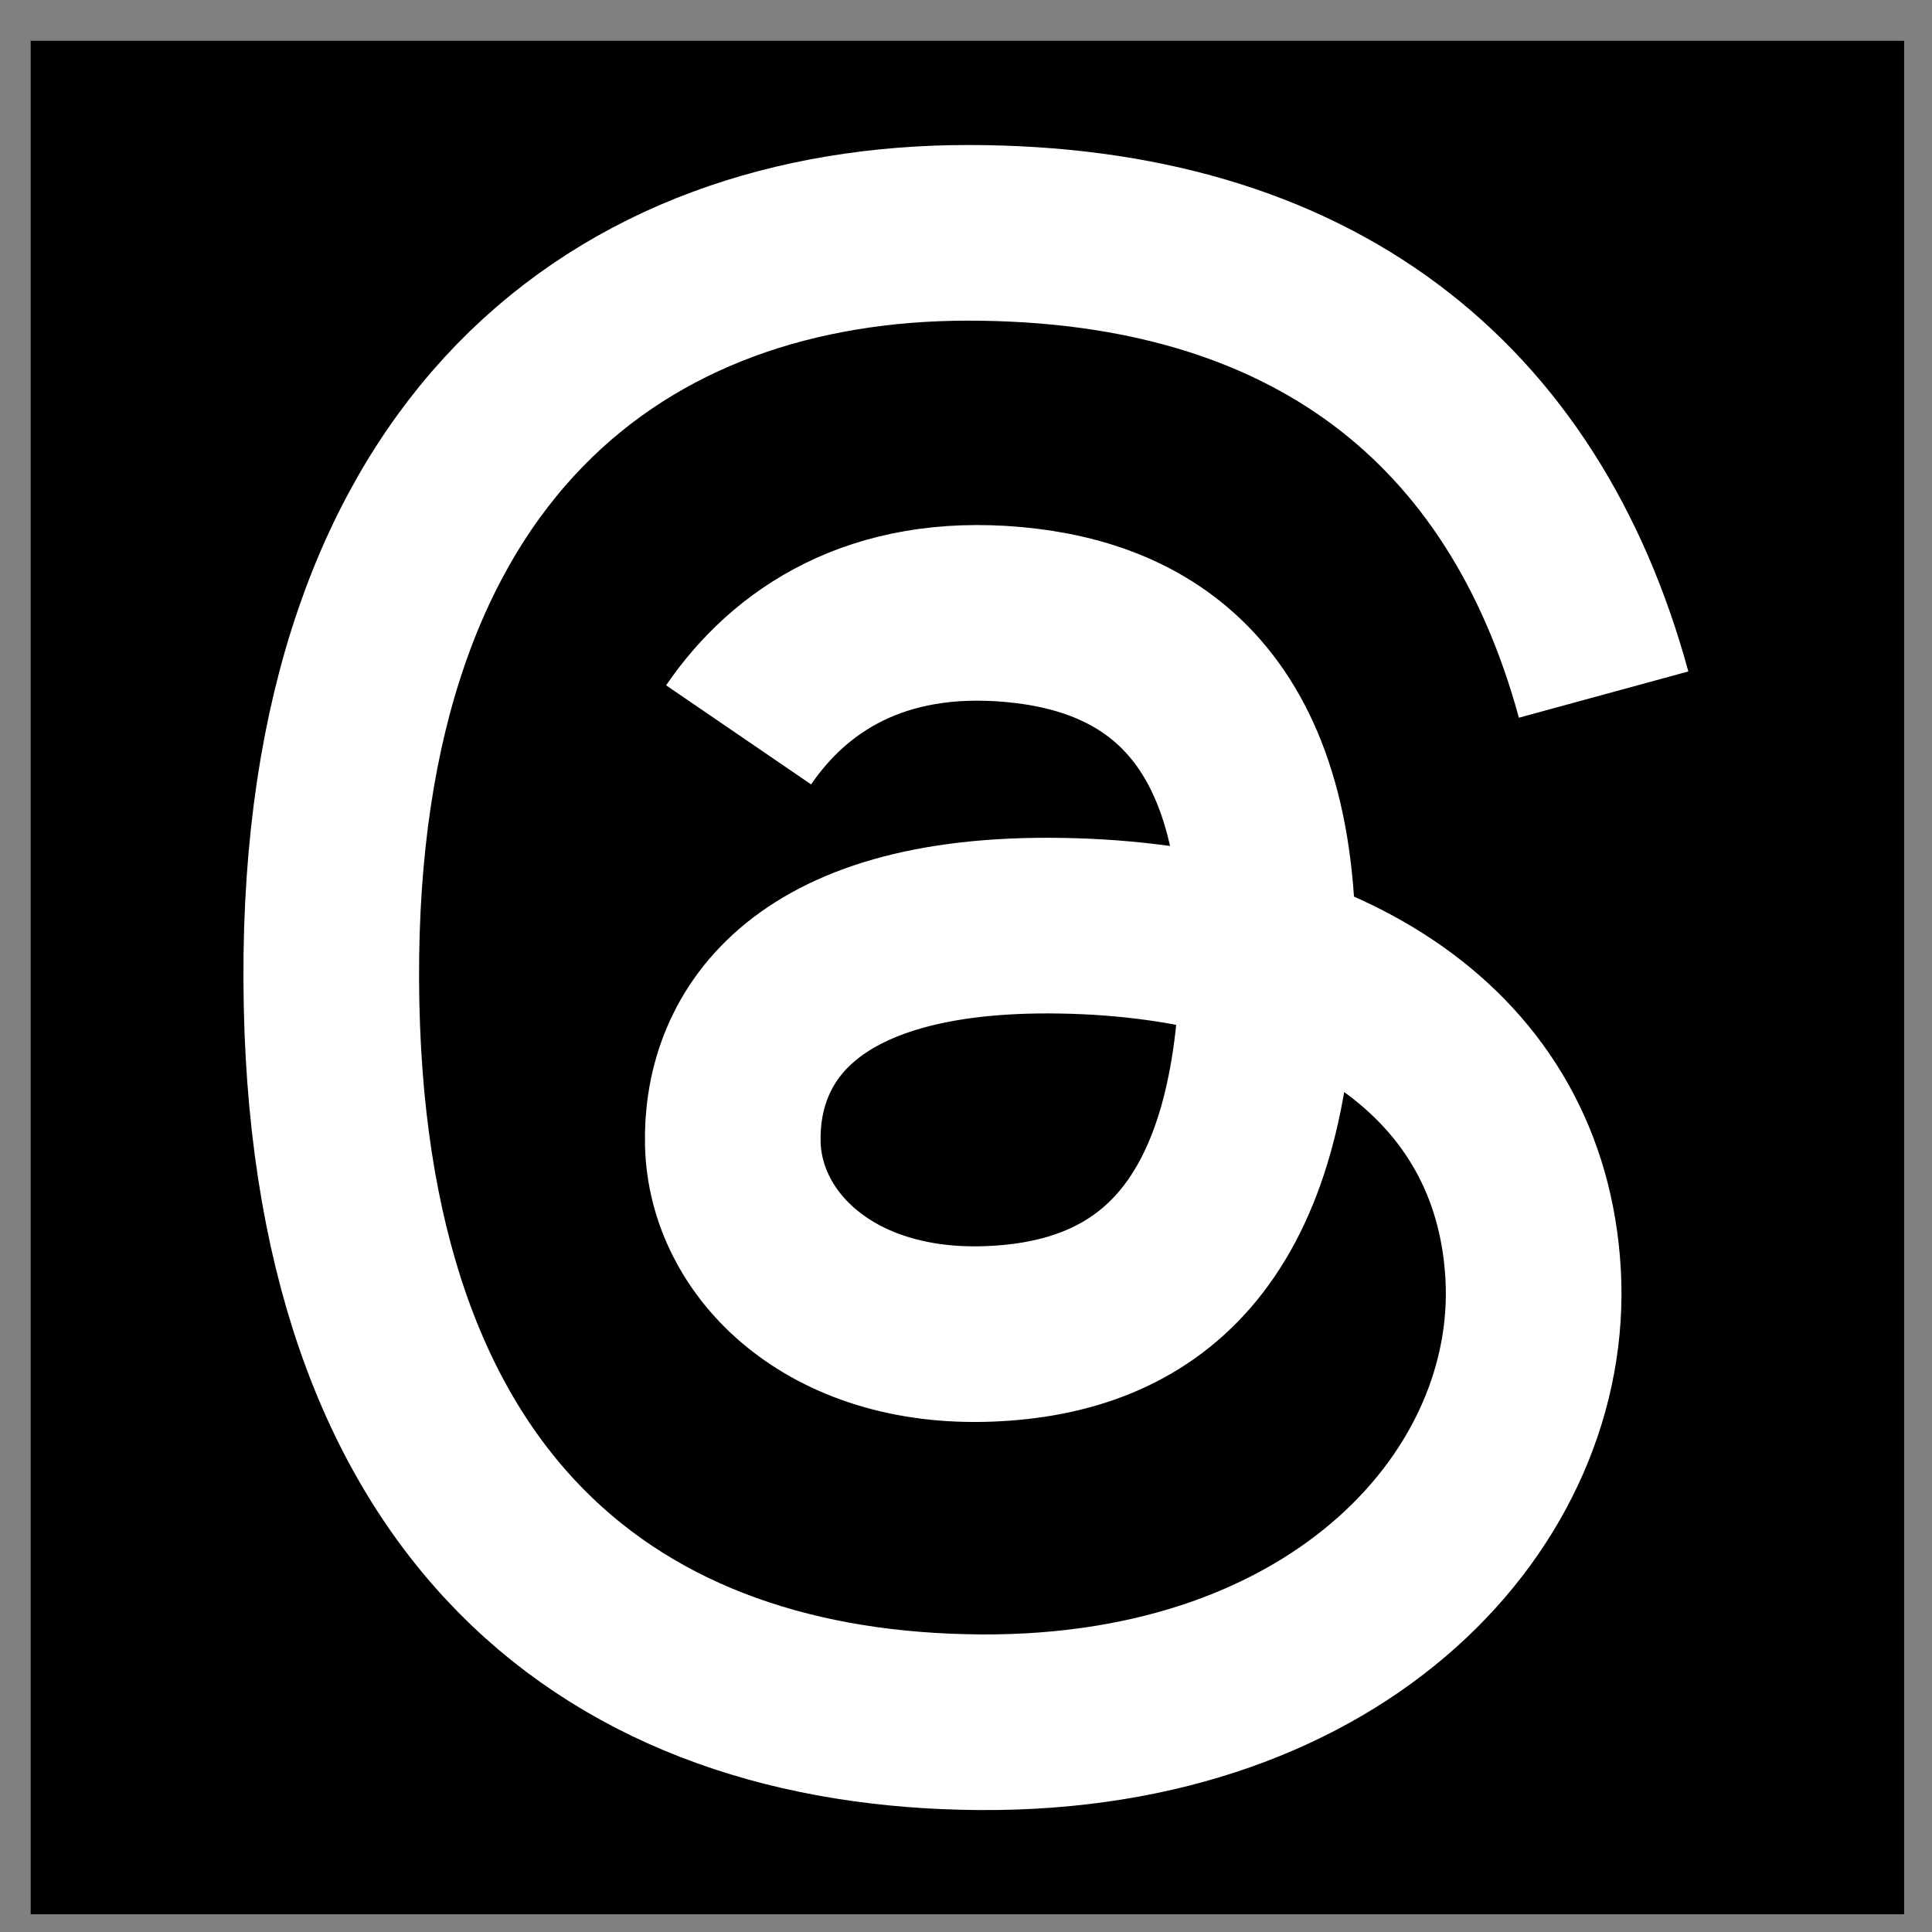 <svg width="33" height="33" viewBox="0 0 33 33" fill="none" xmlns="http://www.w3.org/2000/svg">
<rect x="0" y="0" width="33" height="33" fill="#808080" stroke="none"/>
<g clip-path="url(#clip0_1965_30982)">
<path d="M32.524 0.697H0.524V32.697H32.524V0.697Z" fill="black"/>
<path d="M12.616 12.552C13.488 11.276 14.976 10.284 17.315 10.497C19.653 10.709 21.779 12.056 21.651 16.591C21.524 21.126 19.582 22.685 16.882 22.784C14.182 22.884 12.56 21.261 12.517 19.539C12.475 17.817 13.594 15.734 18.13 15.812C22.665 15.889 25.974 17.973 26.187 21.764C26.399 25.555 22.927 29.453 16.748 29.417C10.569 29.382 5.693 25.874 5.658 16.733C5.622 7.591 10.653 3.977 16.535 3.977C22.417 3.977 26.031 6.883 27.391 11.864" fill="black"/>
<path d="M12.616 12.552C13.488 11.276 14.976 10.284 17.315 10.497C19.653 10.709 21.779 12.056 21.651 16.591C21.524 21.126 19.582 22.685 16.882 22.784C14.182 22.884 12.56 21.261 12.517 19.539C12.475 17.817 13.594 15.734 18.13 15.812C22.665 15.889 25.974 17.973 26.187 21.764C26.399 25.555 22.927 29.453 16.748 29.417C10.569 29.382 5.693 25.874 5.658 16.733C5.622 7.591 10.653 3.977 16.535 3.977C22.417 3.977 26.031 6.883 27.391 11.864" stroke="white" stroke-width="3"/>
</g>
<defs>
<clipPath id="clip0_1965_30982">
<rect width="32" height="32" fill="white" transform="translate(0.524 0.697)"/>
</clipPath>
</defs>
</svg>
